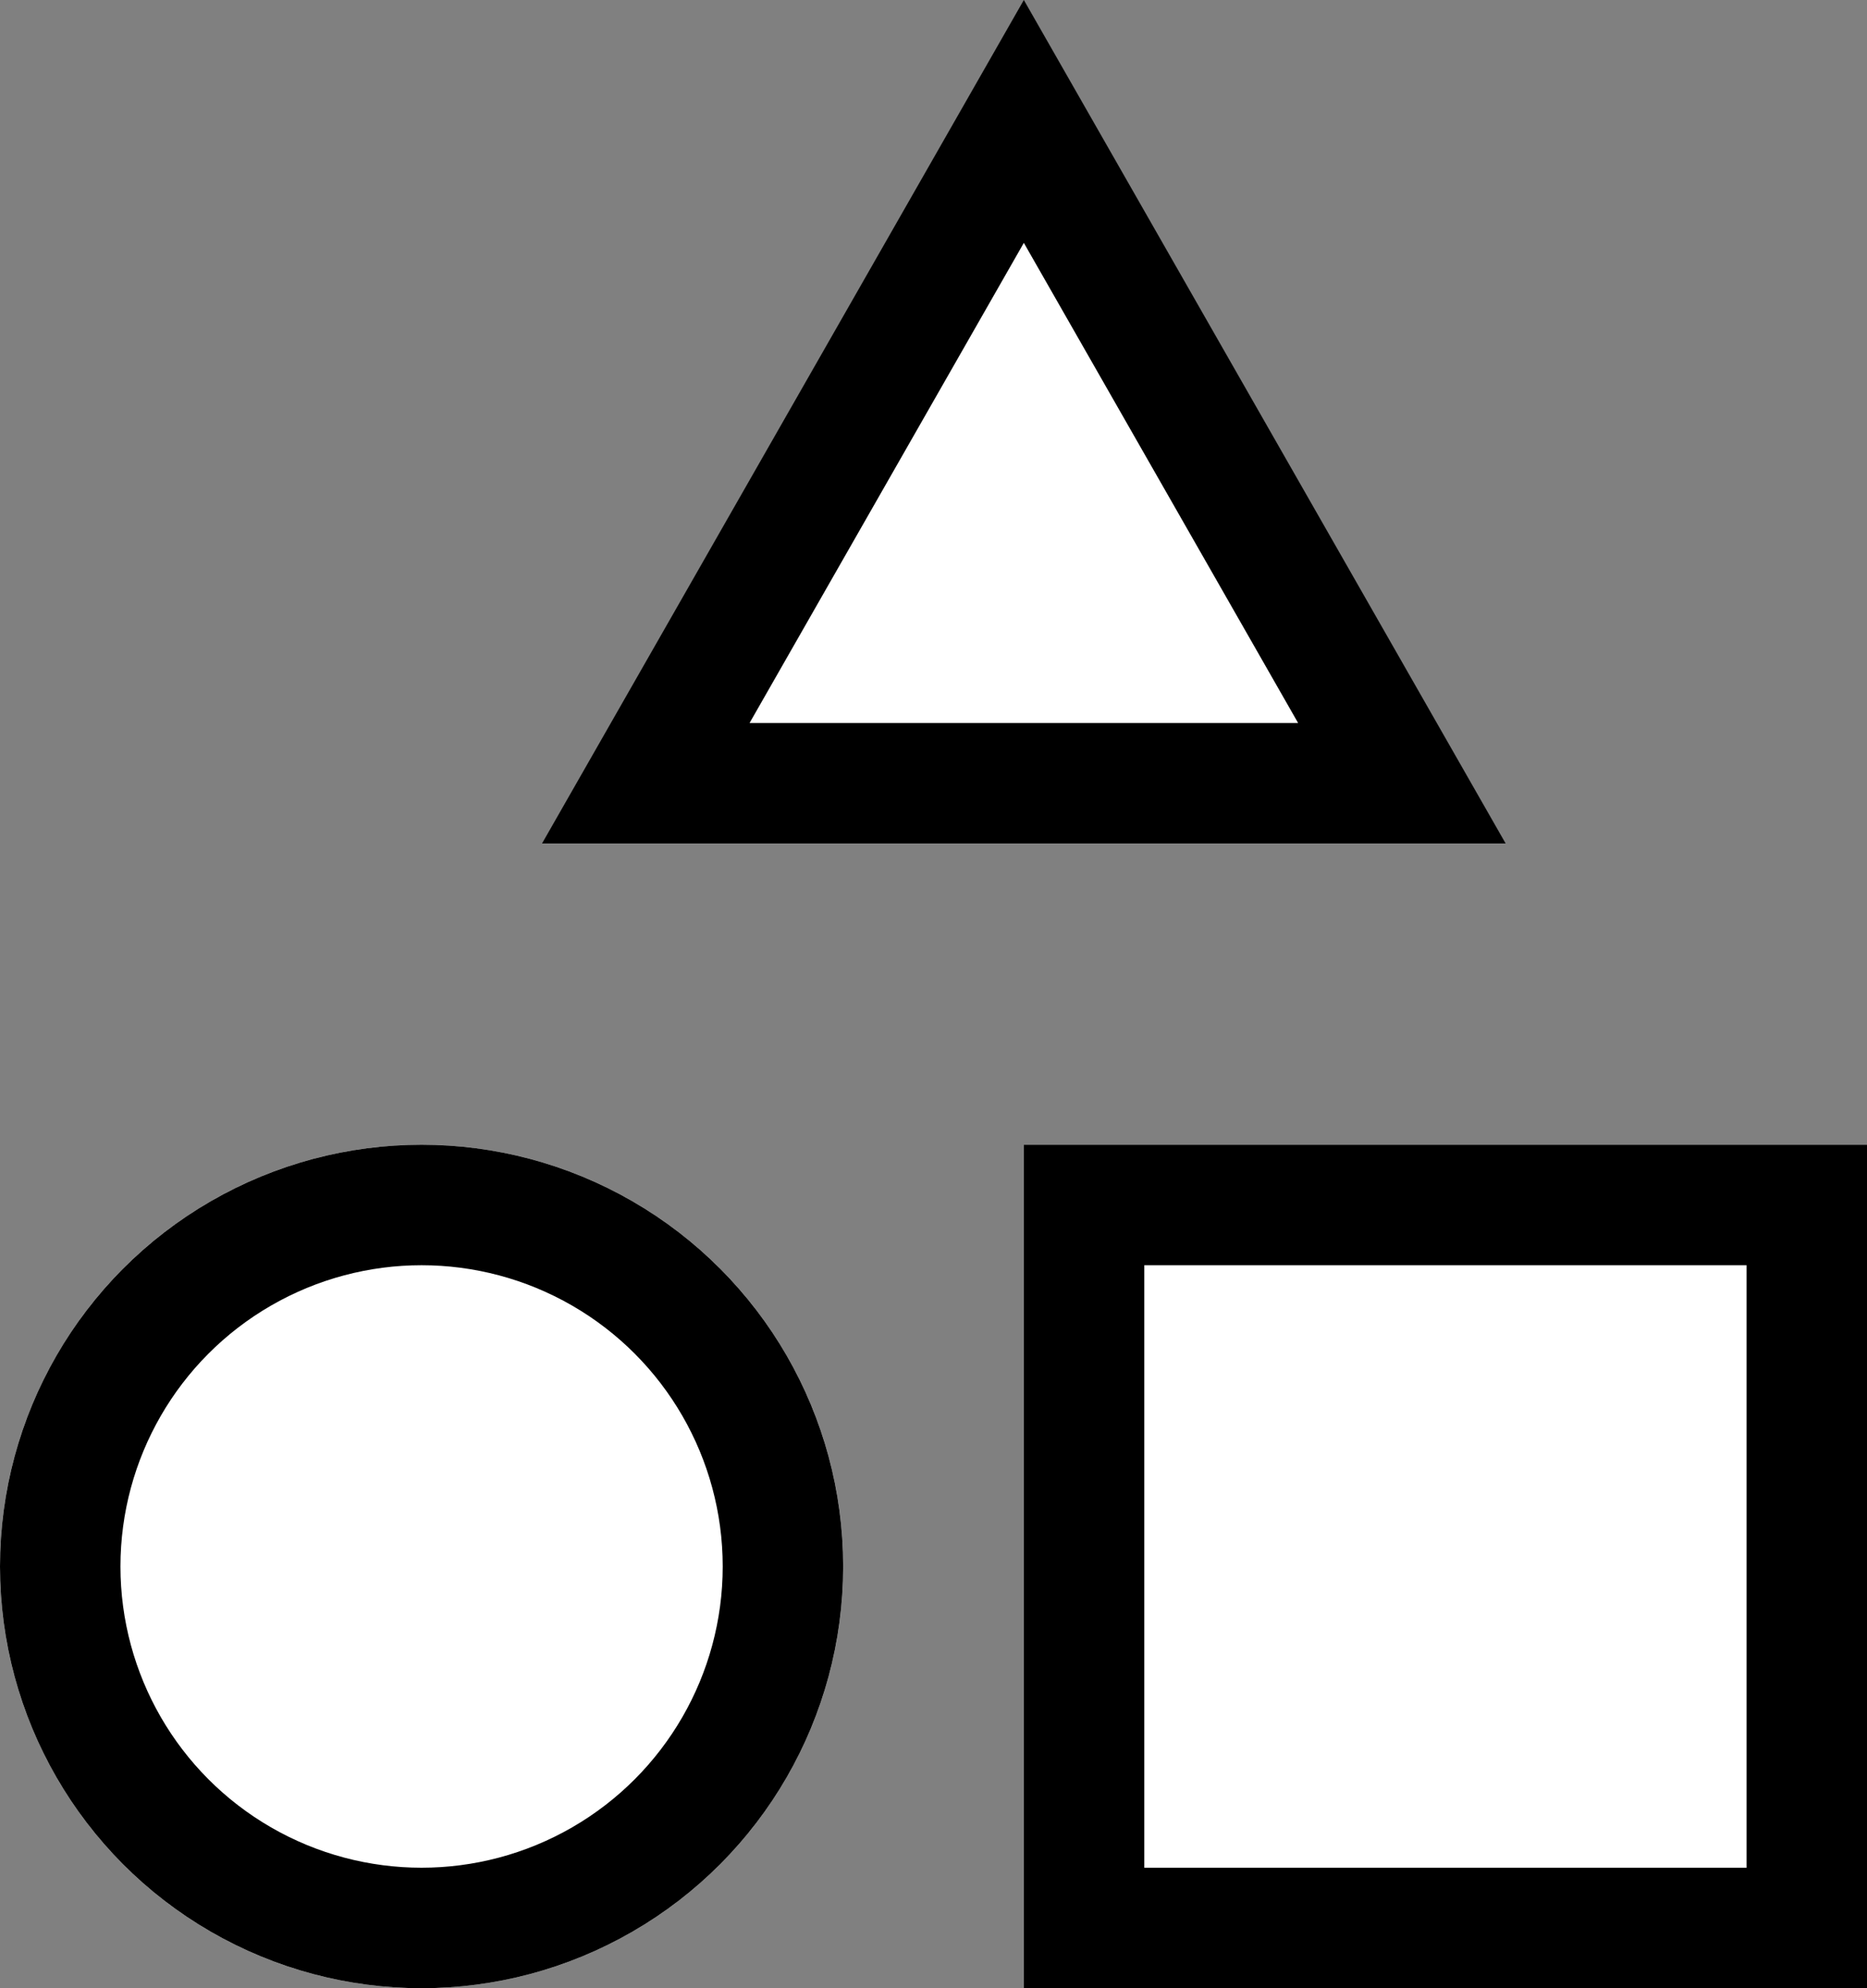 <?xml version="1.0" encoding="UTF-8"?> <svg xmlns="http://www.w3.org/2000/svg" width="31" height="33" viewBox="0 0 31 33"><rect x="0" y="0" width="31" height="33" fill="#808080" stroke="none"/> <g id="Group_50" data-name="Group 50" transform="translate(-525 -2258)"> <g id="Ellipse_3" data-name="Ellipse 3" transform="translate(525 2277)" fill="#fff" stroke="#000" stroke-width="2"> <circle cx="7" cy="7" r="7" stroke="none"></circle> <circle cx="7" cy="7" r="6" fill="none"></circle> </g> <g id="Polygon_1" data-name="Polygon 1" transform="translate(534 2258)" fill="#fff"> <path d="M 14.277 13 L 1.723 13 L 8 2.016 L 14.277 13 Z" stroke="none"></path> <path d="M 8 4.031 L 3.446 12 L 12.554 12 L 8 4.031 M 8 0 L 16 14 L -9.5367431640625e-07 14 L 8 0 Z" stroke="none" fill="#000"></path> </g> <g id="Rectangle_9" data-name="Rectangle 9" transform="translate(542 2277)" fill="#fff" stroke="#000" stroke-width="2"> <rect width="14" height="14" stroke="none"></rect> <rect x="1" y="1" width="12" height="12" fill="none"></rect> </g> </g> </svg> 